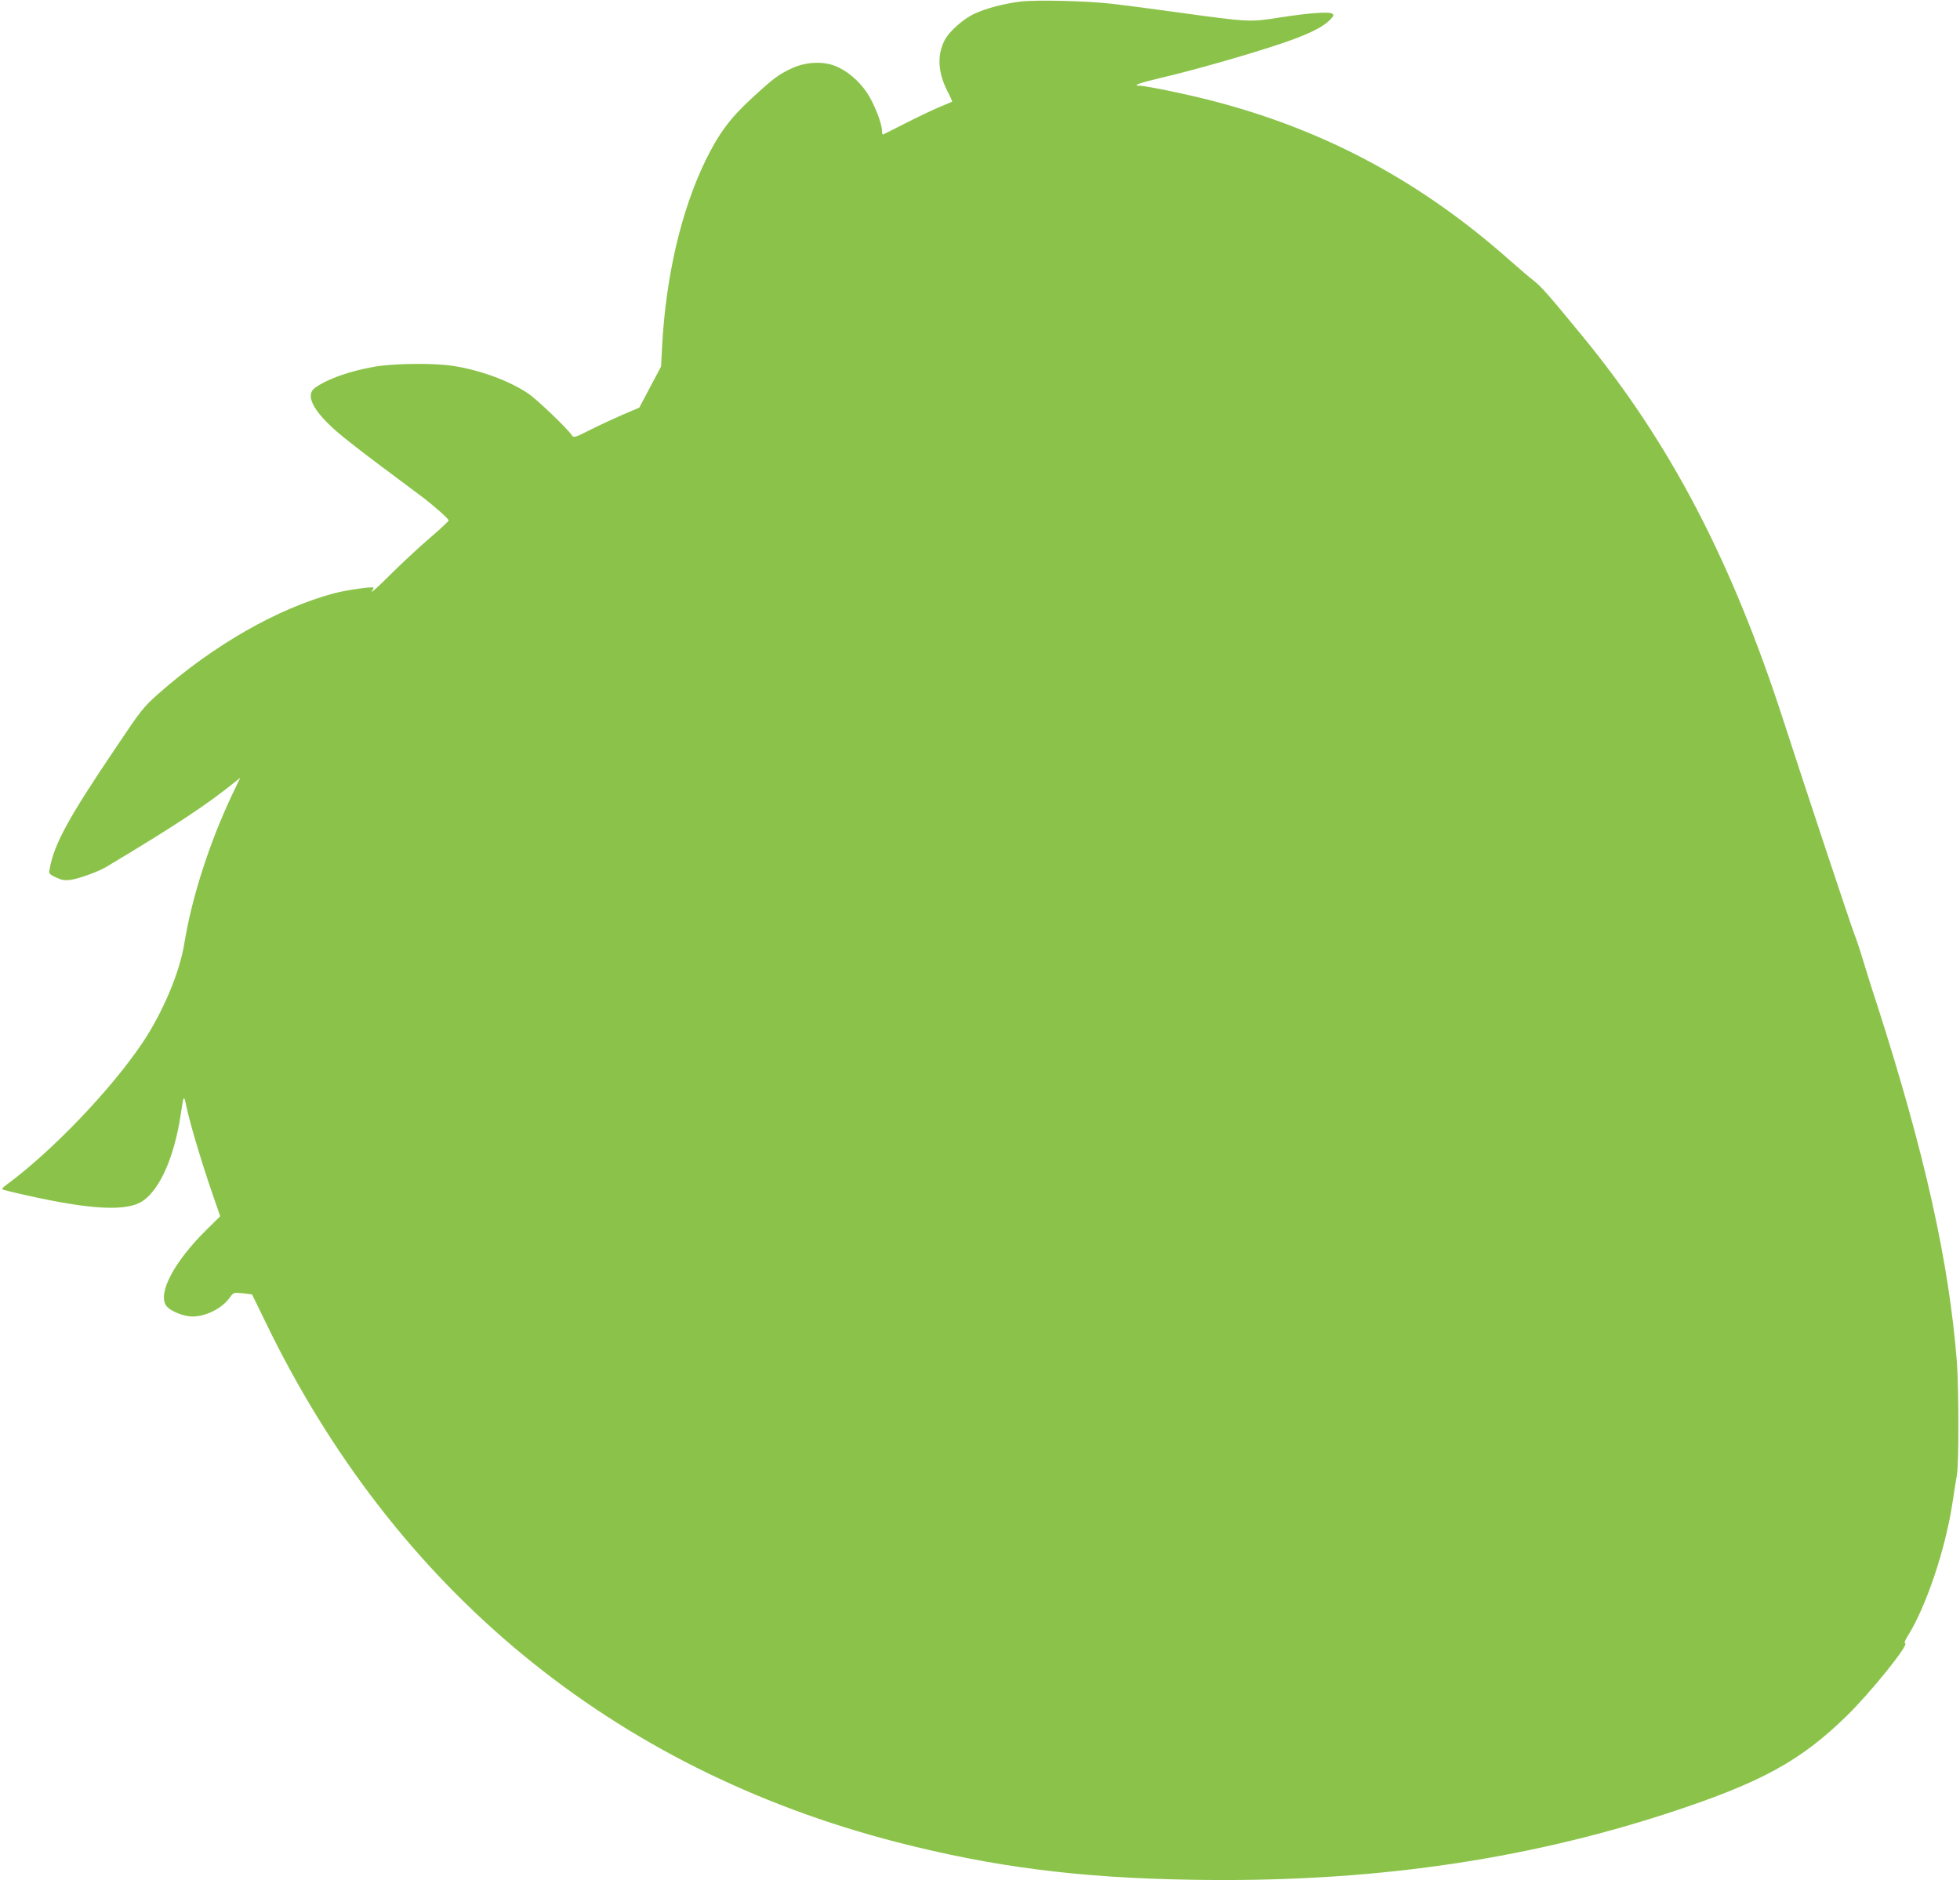 <?xml version="1.0" standalone="no"?>
<!DOCTYPE svg PUBLIC "-//W3C//DTD SVG 20010904//EN"
 "http://www.w3.org/TR/2001/REC-SVG-20010904/DTD/svg10.dtd">
<svg version="1.0" xmlns="http://www.w3.org/2000/svg"
 width="1280pt" height="1228pt" viewBox="0 0 1280 1228"
 preserveAspectRatio="xMidYMid meet">
<g transform="translate(0,1228) scale(0.1,-0.1)"
fill="#8bc34a" stroke="none">
<path d="M6666 12270 c-107 -13 -227 -44 -303 -80 -72 -33 -166 -117 -194
-173 -50 -96 -44 -209 17 -330 20 -38 34 -70 32 -71 -2 -1 -34 -15 -73 -31
-38 -15 -137 -62 -220 -104 -82 -42 -153 -77 -157 -79 -5 -2 -8 8 -8 23 0 49
-51 178 -97 248 -53 80 -135 149 -213 178 -83 31 -193 24 -283 -19 -82 -38
-118 -65 -261 -197 -139 -128 -211 -226 -297 -400 -159 -326 -260 -754 -285
-1215 l-7 -134 -71 -134 -71 -134 -110 -47 c-60 -26 -157 -71 -214 -100 -97
-49 -104 -51 -116 -34 -34 49 -228 234 -284 272 -126 85 -314 154 -496 182
-125 19 -384 16 -510 -6 -161 -28 -305 -79 -387 -137 -67 -47 -15 -150 143
-288 46 -40 172 -138 279 -218 107 -80 228 -170 269 -201 84 -63 181 -149 181
-160 0 -5 -57 -58 -127 -118 -71 -61 -186 -168 -257 -239 -71 -71 -124 -119
-118 -107 7 12 12 23 12 25 0 10 -174 -15 -256 -36 -371 -99 -790 -339 -1151
-658 -97 -86 -112 -105 -282 -359 -303 -449 -397 -621 -426 -780 -7 -35 -6
-37 40 -59 38 -18 55 -21 98 -16 53 8 179 53 232 85 454 272 658 407 842 556
l32 26 -54 -113 c-147 -311 -263 -671 -311 -968 -31 -193 -141 -452 -274 -651
-206 -306 -588 -705 -883 -923 -21 -15 -36 -30 -33 -33 2 -2 71 -20 153 -38
432 -97 665 -108 767 -37 112 77 205 290 246 562 19 130 21 133 37 56 21 -104
94 -348 161 -545 l60 -174 -92 -91 c-206 -203 -316 -409 -262 -491 19 -30 89
-63 149 -71 88 -12 211 43 267 121 25 35 25 35 85 29 33 -4 60 -7 61 -8 1 0
39 -80 86 -176 844 -1749 2266 -2921 4123 -3400 629 -162 1188 -234 1920 -246
1150 -21 2170 123 3140 442 588 194 844 334 1144 627 156 152 409 466 383 475
-7 2 -2 18 15 45 120 190 246 562 293 867 11 74 25 160 30 190 13 70 12 565 0
730 -51 659 -212 1378 -525 2350 -32 96 -70 220 -87 275 -16 55 -42 134 -58
175 -30 79 -322 959 -460 1385 -340 1052 -744 1826 -1320 2525 -219 267 -266
320 -314 357 -27 21 -96 80 -155 132 -579 514 -1202 849 -1933 1040 -164 43
-442 101 -486 101 -51 0 -5 17 133 50 208 48 545 144 764 216 195 64 300 114
351 169 21 22 22 28 10 36 -21 14 -155 4 -348 -26 -190 -30 -194 -30 -667 35
-159 22 -348 47 -420 55 -159 19 -491 27 -599 15z"/>
</g>
</svg>
